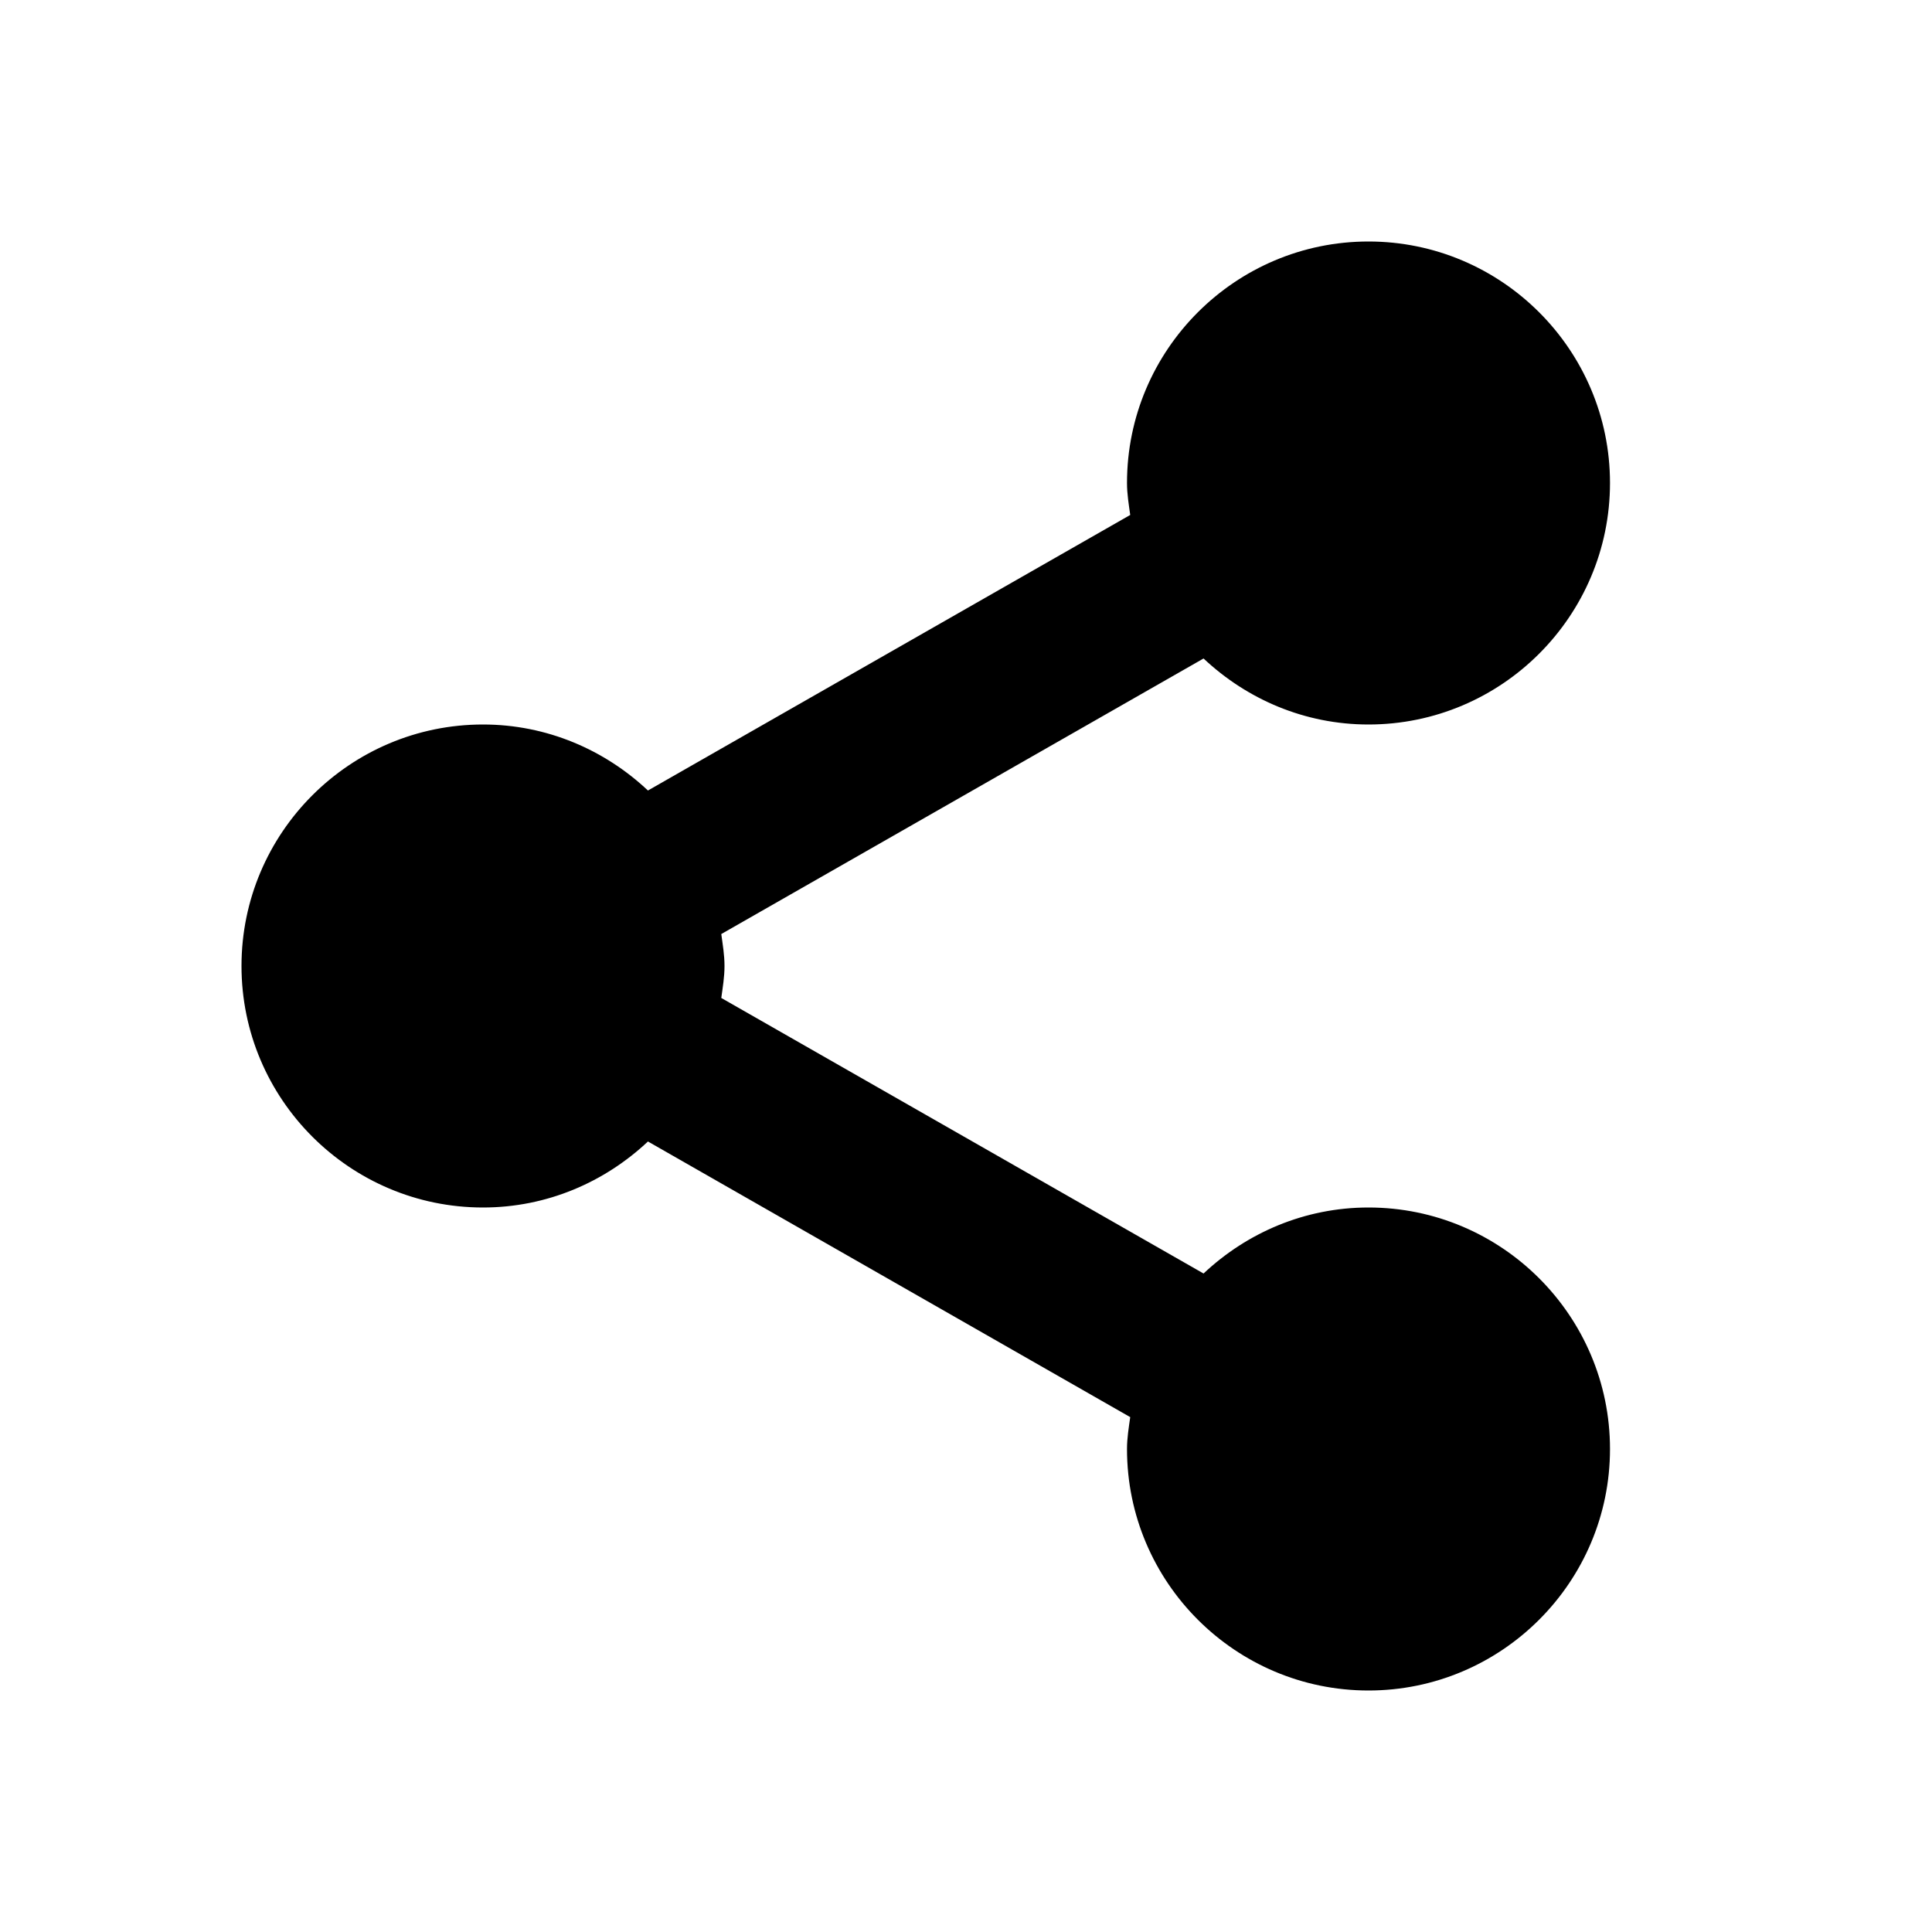 <svg xmlns="http://www.w3.org/2000/svg" width="24" height="24" viewBox="0 0 24 24"><path d="M3,12c0,1.654,1.346,3,3,3c0.794,0,1.512-0.315,2.049-0.82l5.991,3.424C14.022,17.734,14,17.864,14,18c0,1.654,1.346,3,3,3 s3-1.346,3-3s-1.346-3-3-3c-0.794,0-1.512,0.315-2.049,0.82L8.96,12.397C8.978,12.266,9,12.136,9,12s-0.022-0.266-0.04-0.397 l5.991-3.423C15.488,8.685,16.206,9,17,9c1.654,0,3-1.346,3-3s-1.346-3-3-3s-3,1.346-3,3c0,0.136,0.022,0.266,0.04,0.397 L8.049,9.82C7.512,9.315,6.794,9,6,9C4.346,9,3,10.346,3,12z"/></svg>